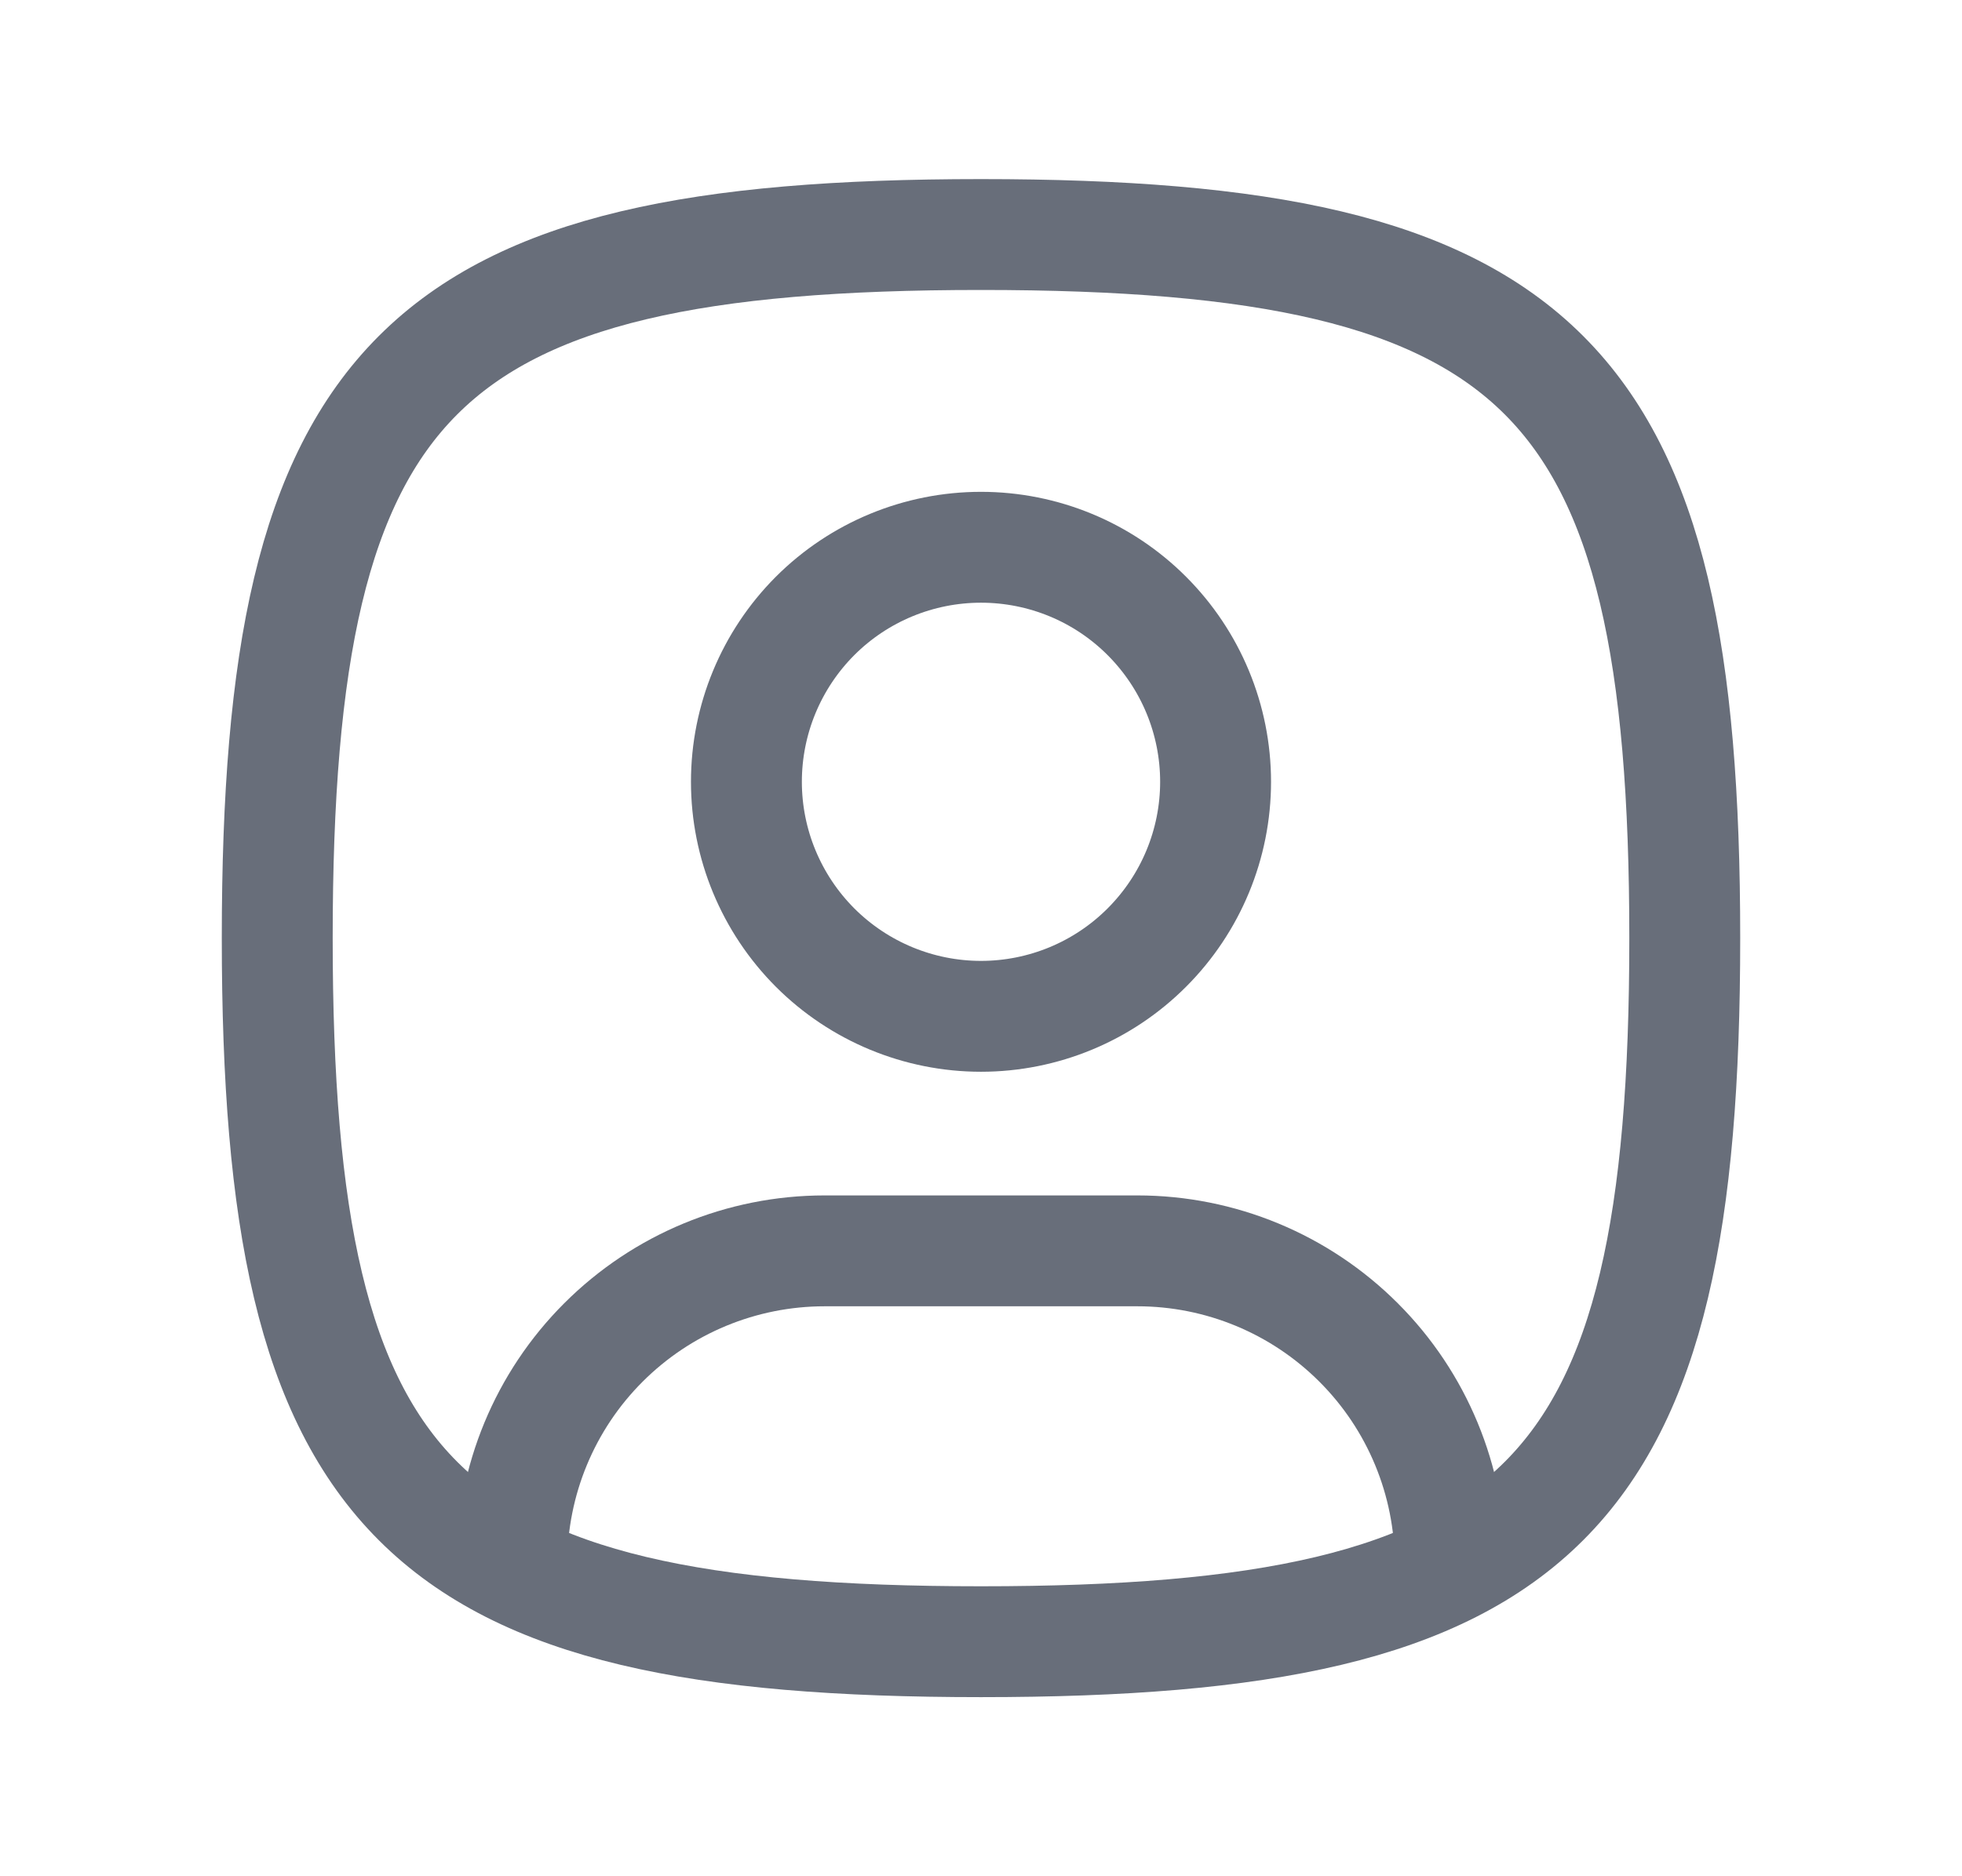 <svg xmlns="http://www.w3.org/2000/svg" width="23" height="22" viewBox="0 0 23 22" fill="none"><g id="Workers Compensation" clip-path="url(#clip0_7408_2230)"><path id="Vector" d="M11.5 11.917C12.229 11.917 12.929 11.627 13.444 11.111C13.96 10.595 14.25 9.896 14.25 9.167C14.25 8.437 13.96 7.738 13.444 7.222C12.929 6.706 12.229 6.417 11.5 6.417C10.771 6.417 10.071 6.706 9.555 7.222C9.04 7.738 8.75 8.437 8.75 9.167C8.75 9.896 9.04 10.595 9.555 11.111C10.071 11.627 10.771 11.917 11.5 11.917Z" stroke="#686E7A" stroke-width="1.3" stroke-linecap="round" stroke-linejoin="round"></path><path id="Vector_2" d="M11.5 2.75C18.1 2.75 19.75 4.4 19.75 11C19.75 17.6 18.1 19.25 11.5 19.25C4.9 19.25 3.25 17.6 3.25 11C3.25 4.4 4.9 2.75 11.5 2.75Z" stroke="#686E7A" stroke-width="1.3" stroke-linecap="round" stroke-linejoin="round"></path><path id="Vector_3" d="M6 18.379V18.333C6 17.361 6.386 16.428 7.074 15.741C7.762 15.053 8.694 14.667 9.667 14.667H13.333C14.306 14.667 15.238 15.053 15.926 15.741C16.614 16.428 17 17.361 17 18.333V18.379" stroke="#686E7A" stroke-width="1.3" stroke-linecap="round" stroke-linejoin="round"></path></g><defs><clipPath id="clip0_7408_2230"><rect width="22" height="22" fill="white" transform="translate(0.5)"></rect></clipPath></defs></svg>